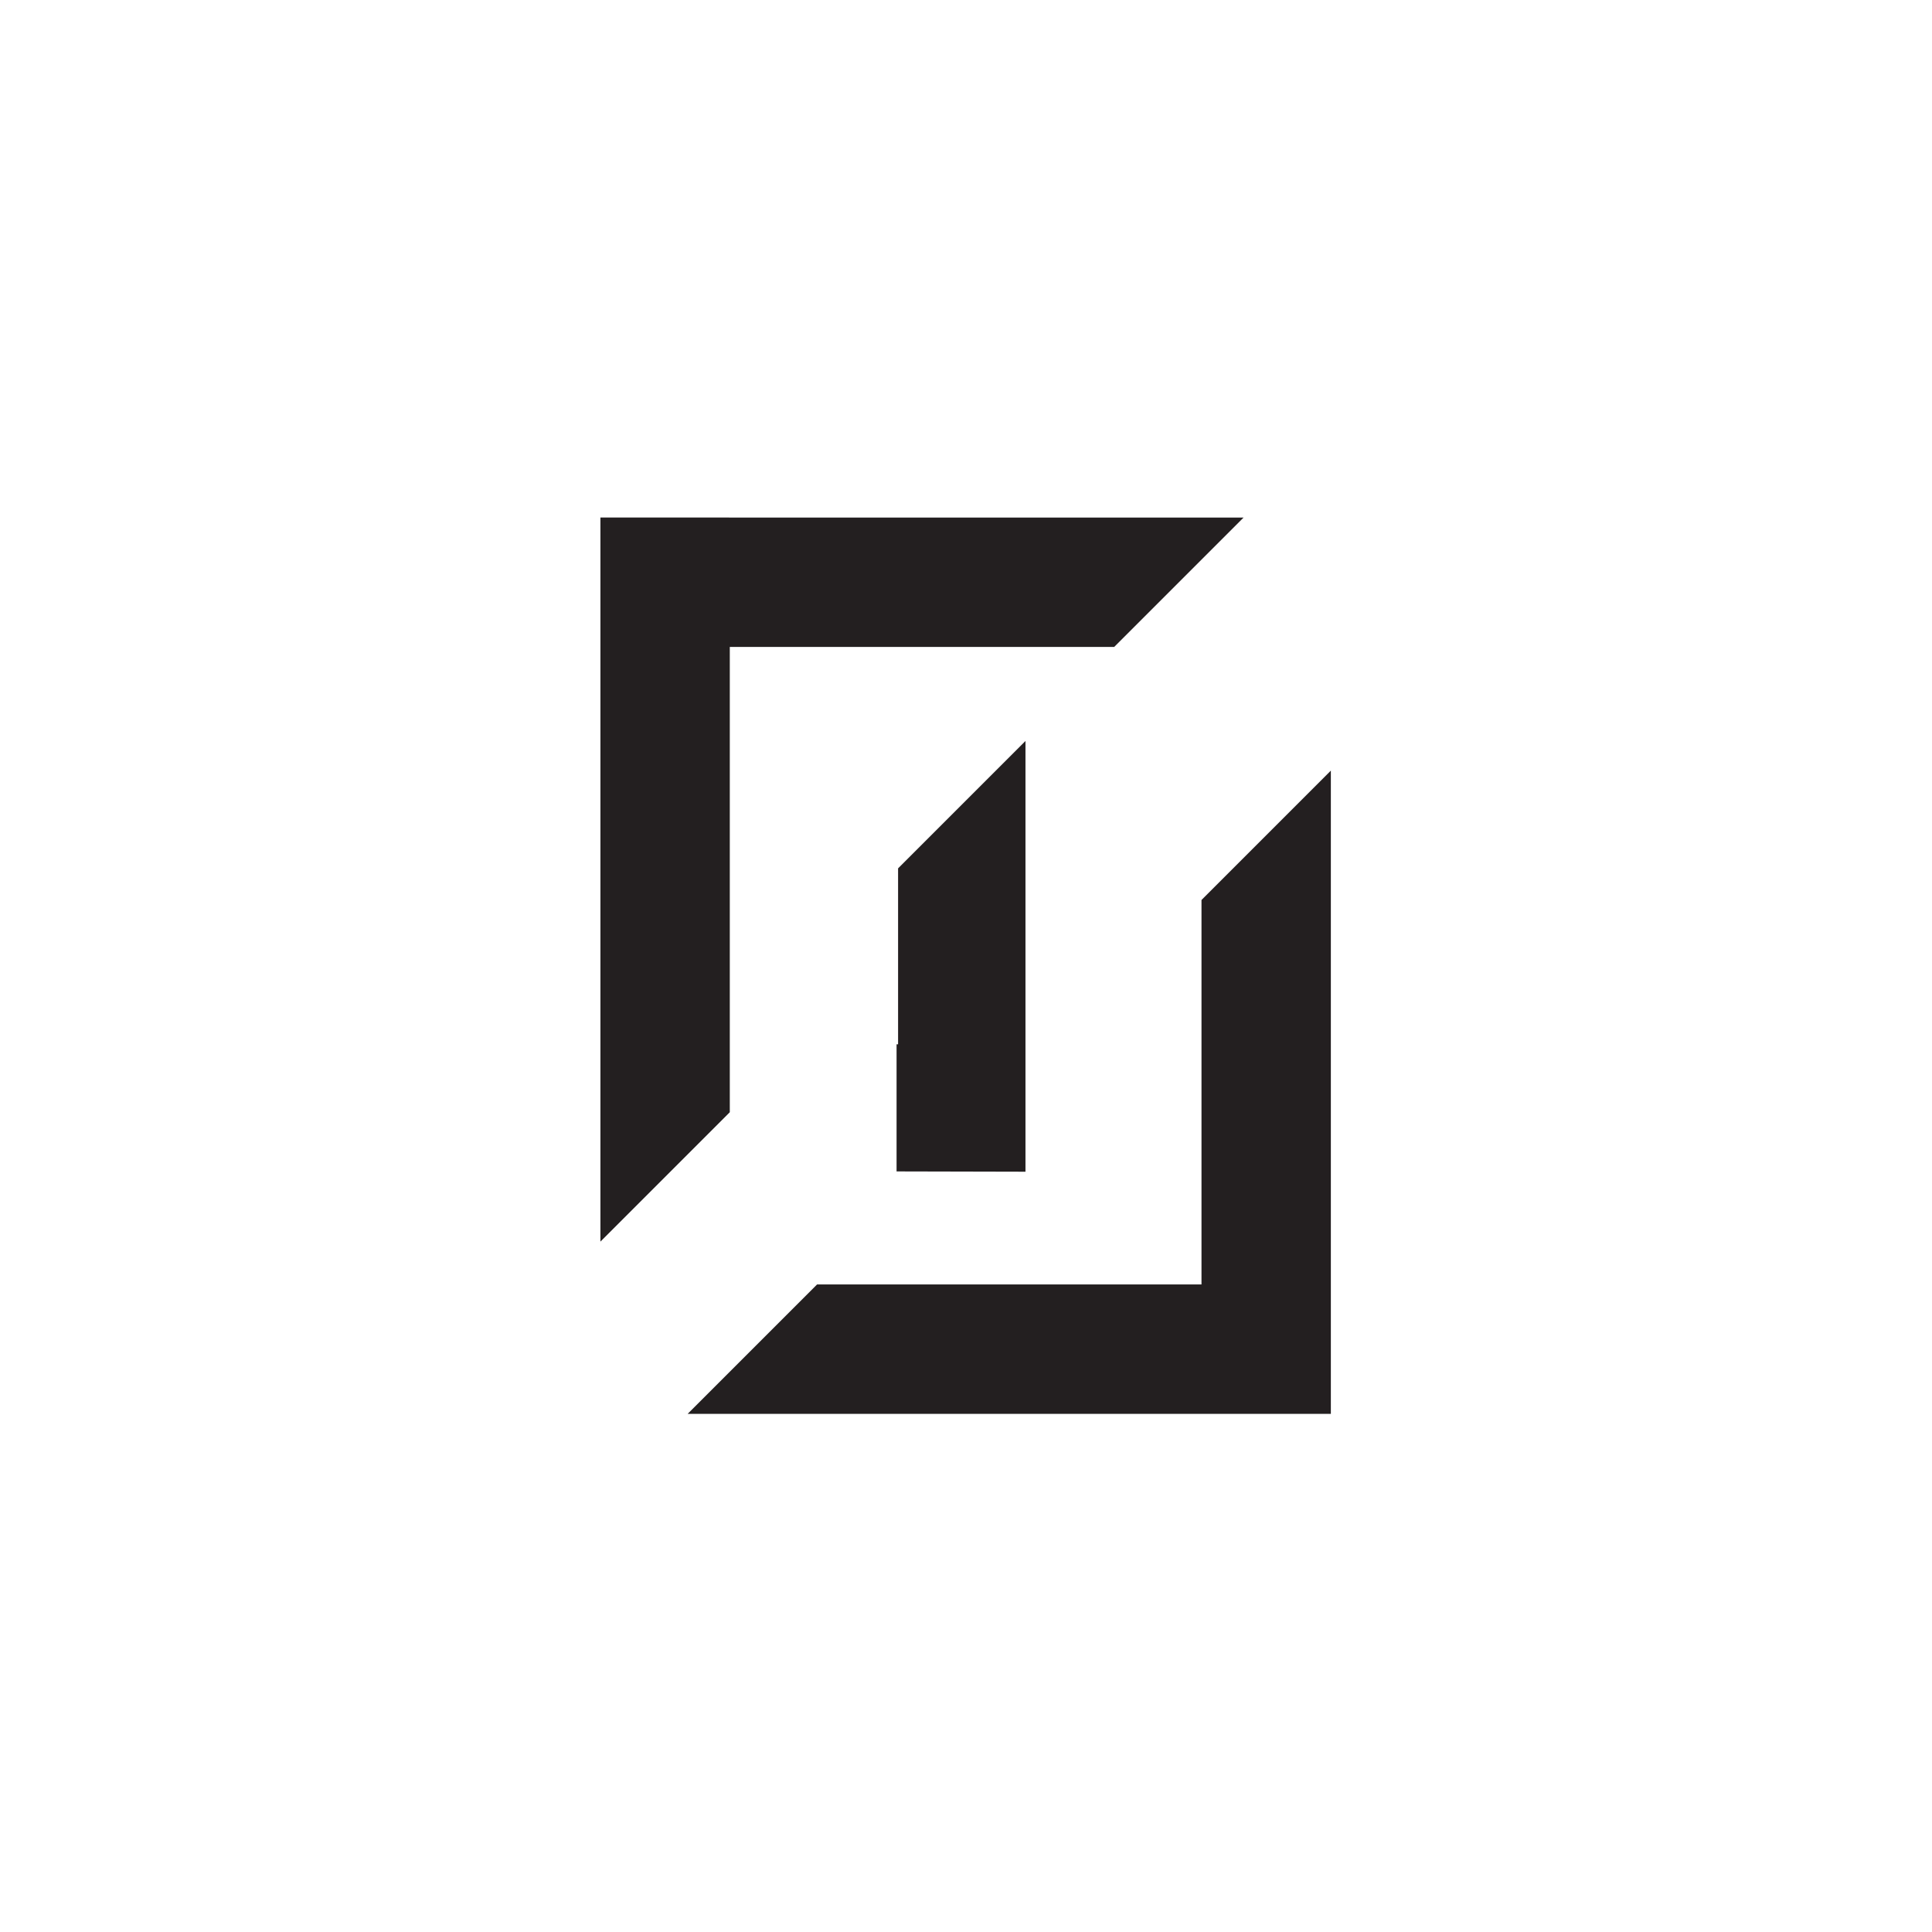 <?xml version="1.0" encoding="UTF-8" standalone="no"?>
<!DOCTYPE svg PUBLIC "-//W3C//DTD SVG 1.1//EN" "http://www.w3.org/Graphics/SVG/1.1/DTD/svg11.dtd">
<svg width="100%" height="100%" viewBox="0 0 1667 1667" version="1.1" xmlns="http://www.w3.org/2000/svg" xmlns:xlink="http://www.w3.org/1999/xlink" xml:space="preserve" xmlns:serif="http://www.serif.com/" style="fill-rule:evenodd;clip-rule:evenodd;stroke-linejoin:round;stroke-miterlimit:2;">
    <g transform="matrix(1,0,0,1,-4529.17,-4050.08)">
        <g id="Page-2" serif:id="Page 2" transform="matrix(2.104,0,0,2.723,4529.17,4050.08)">
            <rect x="0" y="0" width="792" height="612" style="fill:none;"/>
            <g id="Layer-1" serif:id="Layer 1">
            </g>
            <g id="Layer-2" serif:id="Layer 2">
            </g>
            <g transform="matrix(7.982,0,0,6.168,246.226,163.993)">
                <path d="M0,37.198L0,0L33.044,0.001L26.396,6.648L6.647,6.648L6.647,30.551L0,37.198Z" style="fill:rgb(35,31,32);fill-rule:nonzero;"/>
            </g>
            <g transform="matrix(7.982,0,0,6.168,545.774,448.007)">
                <path d="M0,-33.045L0,0L-33.046,0L-26.397,-6.648L-6.646,-6.648L-6.646,-26.399L0,-33.045Z" style="fill:rgb(35,31,32);fill-rule:nonzero;"/>
            </g>
            <g transform="matrix(7.982,0,0,6.168,368.298,330.916)">
                <path d="M0,-9.04L0,0L-0.078,0L-0.078,6.529L6.545,6.544L6.545,-15.584L0,-9.04Z" style="fill:rgb(35,31,32);fill-rule:nonzero;"/>
            </g>
        </g>
    </g>
</svg>
